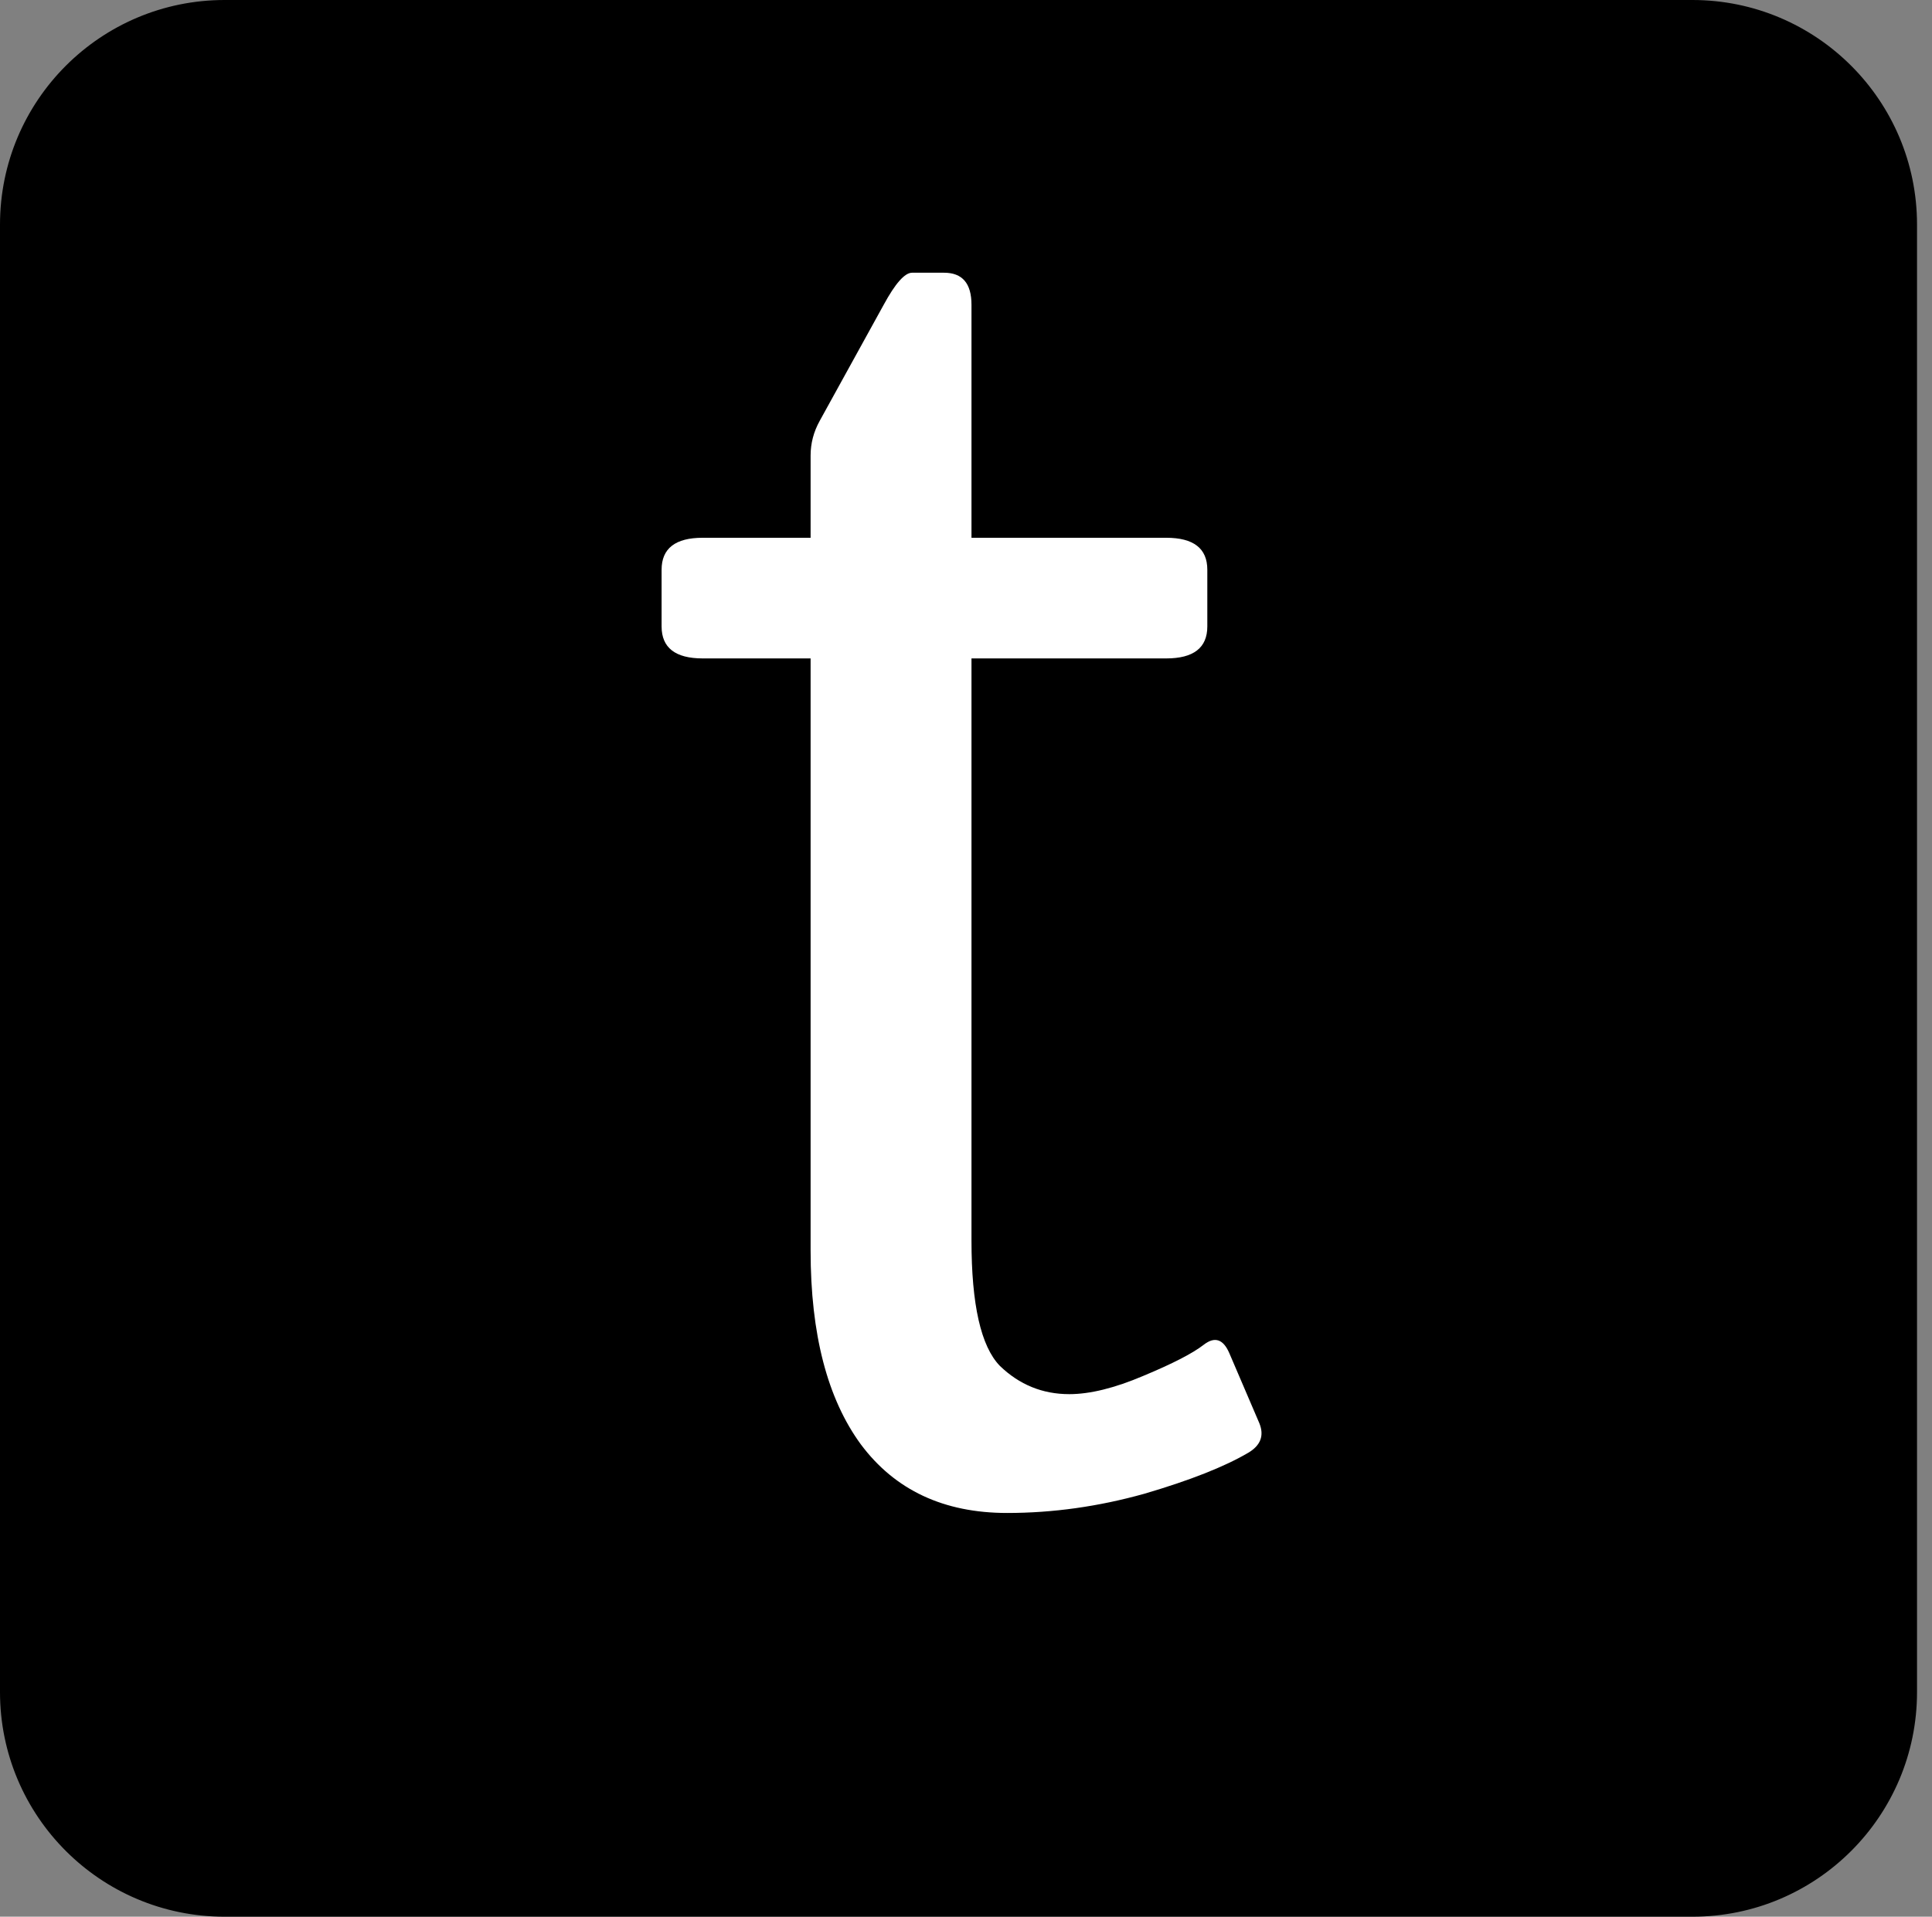 <svg width="129" height="128" viewBox="0 0 129 128" fill="none" xmlns="http://www.w3.org/2000/svg">
<rect x="0" y="0" width="129" height="128" fill="#808080" stroke="none"/>
<path d="M0.125 15C0.125 6.785 6.785 0.125 15 0.125H113C121.215 0.125 127.875 6.785 127.875 15V113C127.875 121.215 121.215 127.875 113 127.875H15C6.785 127.875 0.125 121.215 0.125 113V15Z" fill="url(#paint0_linear_668_654)" stroke="black" stroke-width="0.25"/>
<path d="M46.922 43.97C45.091 43.97 44.175 43.258 44.175 41.834V38.049C44.175 36.625 45.091 35.913 46.922 35.913H54.124V30.42C54.124 29.606 54.328 28.833 54.734 28.101L59.007 20.349C59.78 18.925 60.411 18.213 60.899 18.213H63.035C64.256 18.213 64.866 18.925 64.866 20.349V35.913H77.867C79.698 35.913 80.613 36.625 80.613 38.049V41.834C80.613 43.258 79.698 43.97 77.867 43.97H64.866V82.849C64.866 87.122 65.497 89.909 66.758 91.211C68.06 92.472 69.607 93.103 71.397 93.103C72.78 93.103 74.428 92.696 76.341 91.882C78.294 91.069 79.637 90.377 80.369 89.807C81.102 89.237 81.671 89.421 82.078 90.356L84.092 95.056C84.418 95.87 84.174 96.521 83.36 97.009C81.773 97.945 79.454 98.861 76.402 99.756C73.35 100.61 70.298 101.038 67.247 101.038C63.015 101.038 59.76 99.512 57.481 96.46C55.243 93.408 54.124 89.095 54.124 83.52V43.97H46.922Z" fill="white"/>
<defs>
<linearGradient id="paint0_linear_668_654" x1="-2.83122e-07" y1="0.125" x2="128" y2="128.125" gradientUnits="userSpaceOnUse">
<stop/>
</linearGradient>
</defs>
</svg>
